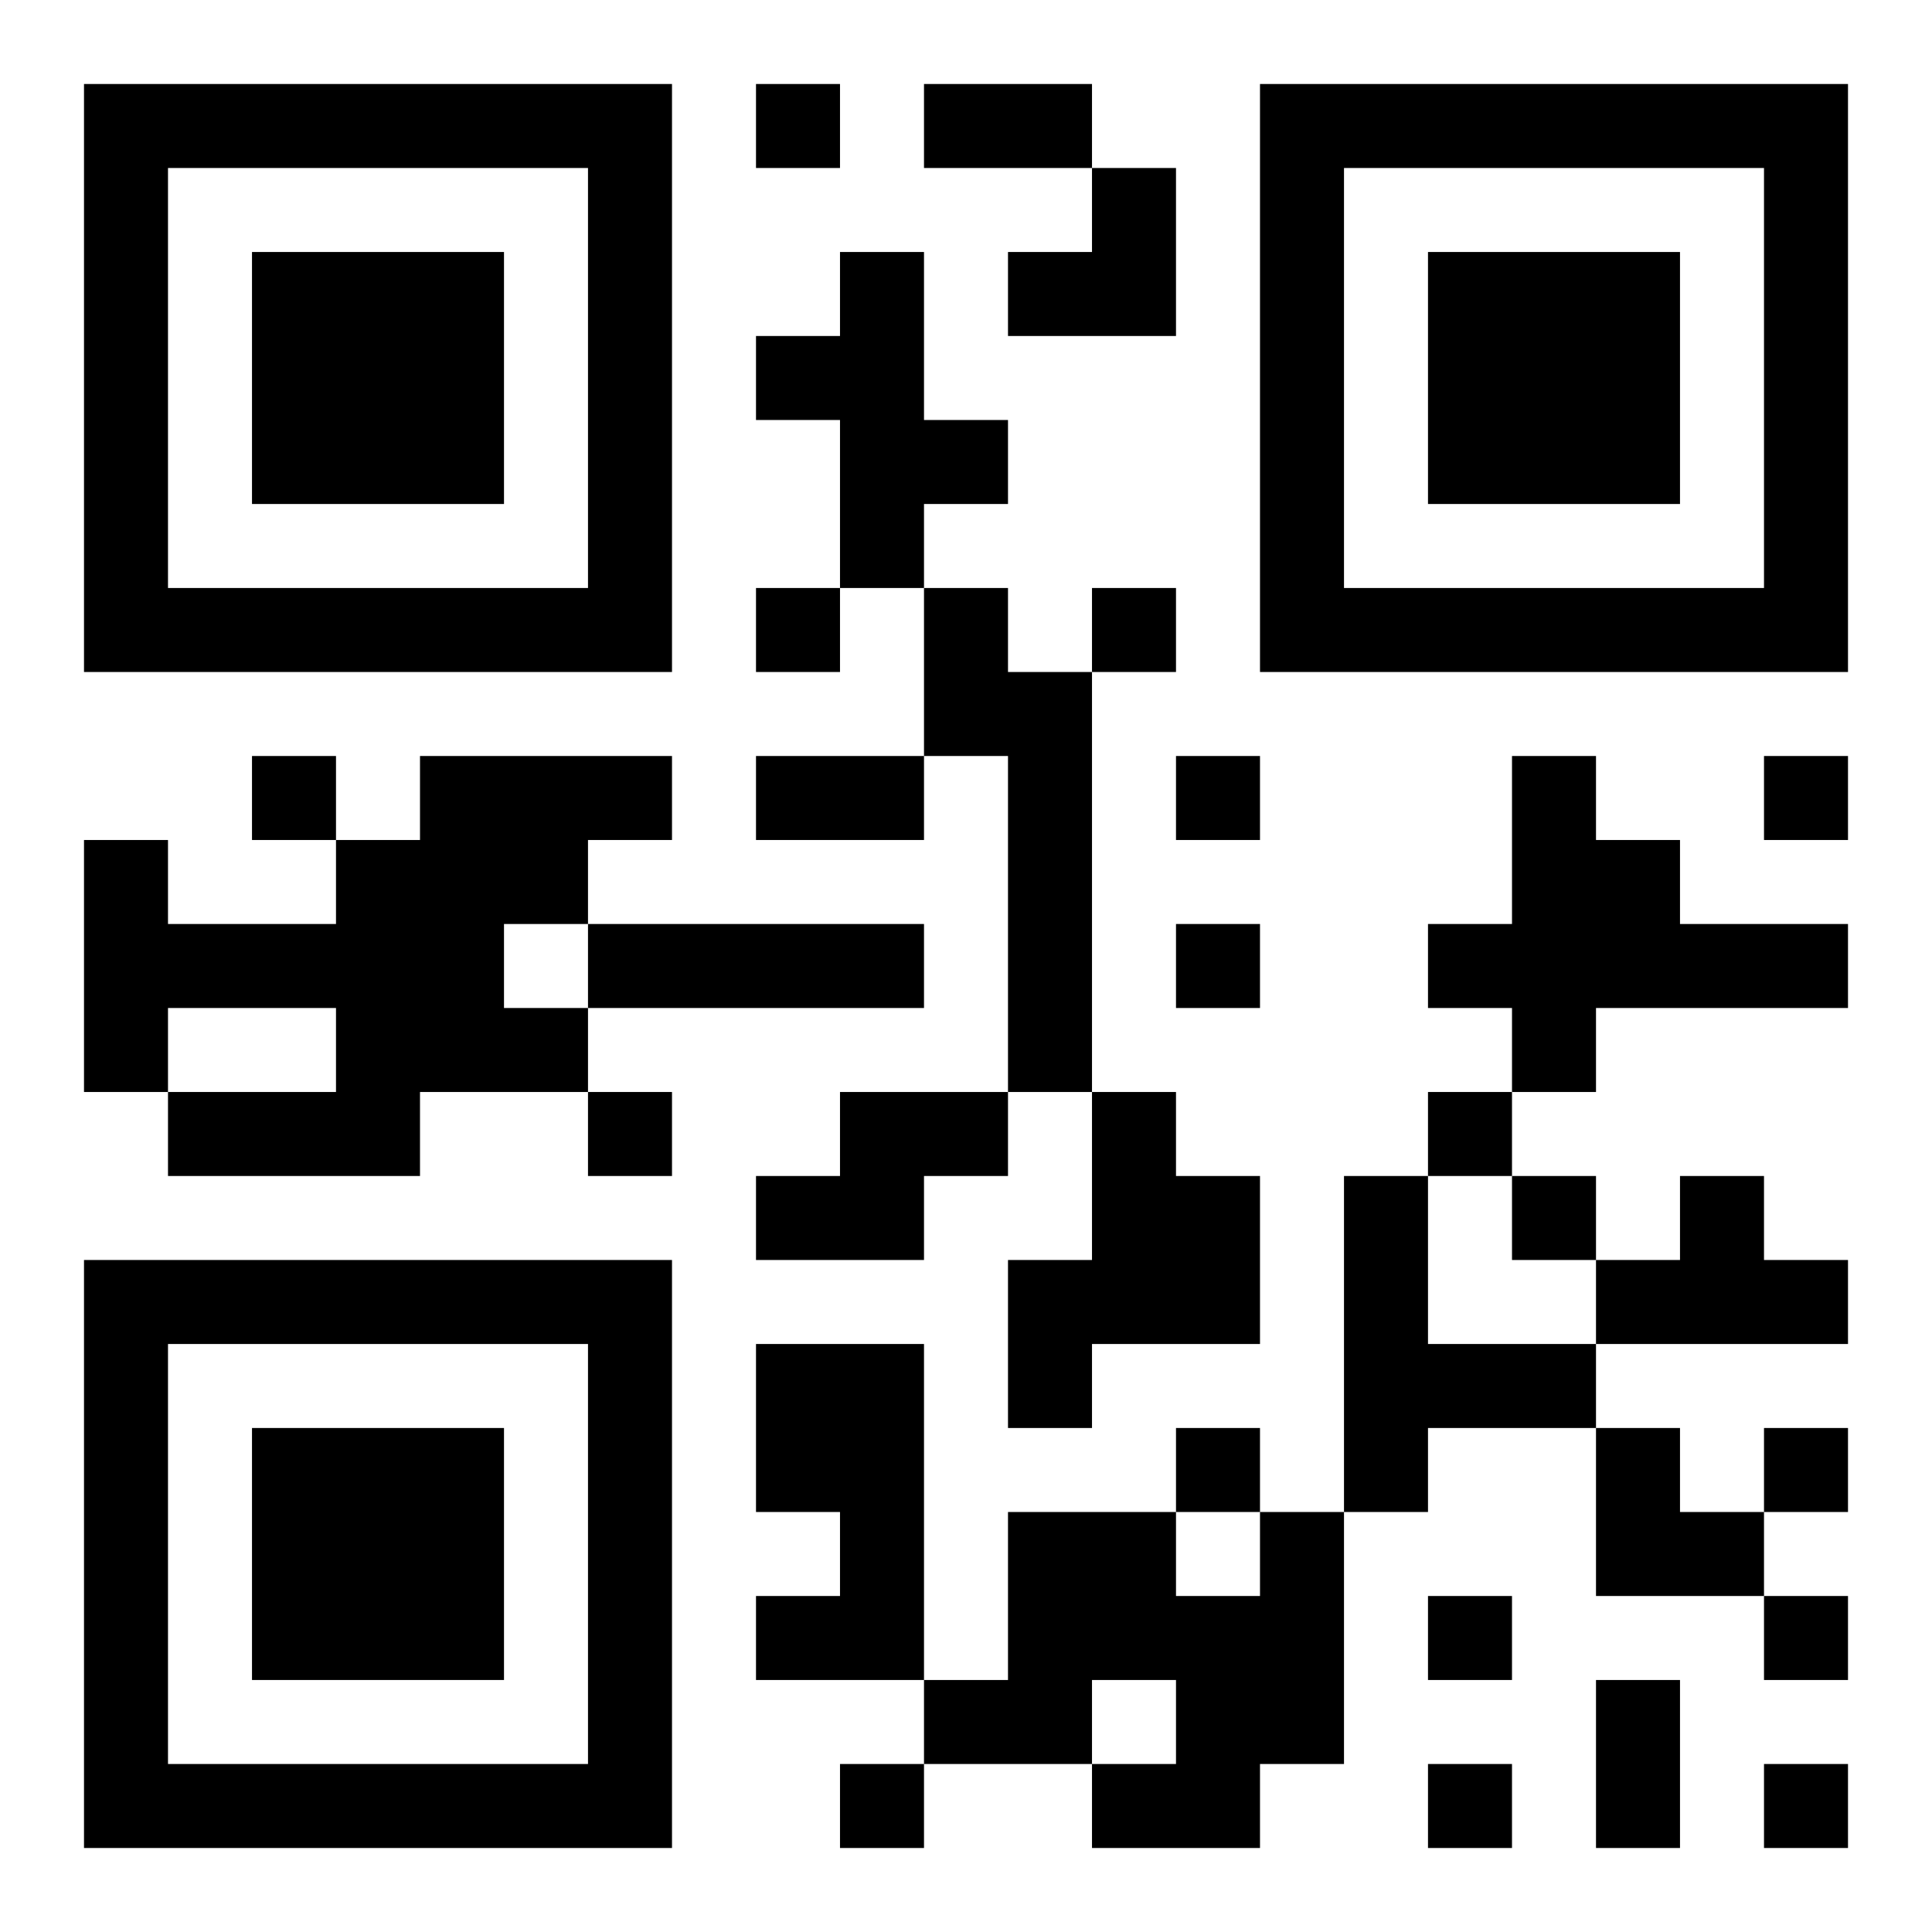 <?xml version="1.0" encoding="UTF-8"?>
<!DOCTYPE svg PUBLIC "-//W3C//DTD SVG 1.1//EN" "http://www.w3.org/Graphics/SVG/1.1/DTD/svg11.dtd">
<svg xmlns="http://www.w3.org/2000/svg" version="1.1" viewBox="0 0 23 23" stroke="none">
	<rect width="100%" height="100%" fill="#ffffff"/>
	<path d="M1,1h7v1h-7z M9,1h1v1h-1z M11,1h2v1h-2z M15,1h7v1h-7z M1,2h1v6h-1z M7,2h1v6h-1z M13,2h1v2h-1z M15,2h1v6h-1z M21,2h1v6h-1z M3,3h3v3h-3z M10,3h1v4h-1z M12,3h1v1h-1z M17,3h3v3h-3z M9,4h1v1h-1z M11,5h1v1h-1z M2,7h5v1h-5z M9,7h1v1h-1z M11,7h1v2h-1z M13,7h1v1h-1z M16,7h5v1h-5z M12,8h1v5h-1z M3,9h1v1h-1z M5,9h2v2h-2z M7,9h1v1h-1z M9,9h2v1h-2z M14,9h1v1h-1z M18,9h1v4h-1z M21,9h1v1h-1z M1,10h1v3h-1z M4,10h1v4h-1z M19,10h1v2h-1z M2,11h2v1h-2z M5,11h1v2h-1z M7,11h4v1h-4z M14,11h1v1h-1z M17,11h1v1h-1z M20,11h2v1h-2z M6,12h1v1h-1z M2,13h2v1h-2z M7,13h1v1h-1z M10,13h2v1h-2z M13,13h1v3h-1z M17,13h1v1h-1z M9,14h2v1h-2z M14,14h1v2h-1z M16,14h1v4h-1z M18,14h1v1h-1z M20,14h1v2h-1z M1,15h7v1h-7z M12,15h1v2h-1z M19,15h1v1h-1z M21,15h1v1h-1z M1,16h1v6h-1z M7,16h1v6h-1z M9,16h2v2h-2z M17,16h2v1h-2z M3,17h3v3h-3z M14,17h1v1h-1z M19,17h1v2h-1z M21,17h1v1h-1z M10,18h1v2h-1z M12,18h2v2h-2z M15,18h1v3h-1z M20,18h1v1h-1z M9,19h1v1h-1z M14,19h1v3h-1z M17,19h1v1h-1z M21,19h1v1h-1z M11,20h2v1h-2z M19,20h1v2h-1z M2,21h5v1h-5z M10,21h1v1h-1z M13,21h1v1h-1z M17,21h1v1h-1z M21,21h1v1h-1z" fill="#000000"/>
</svg>
